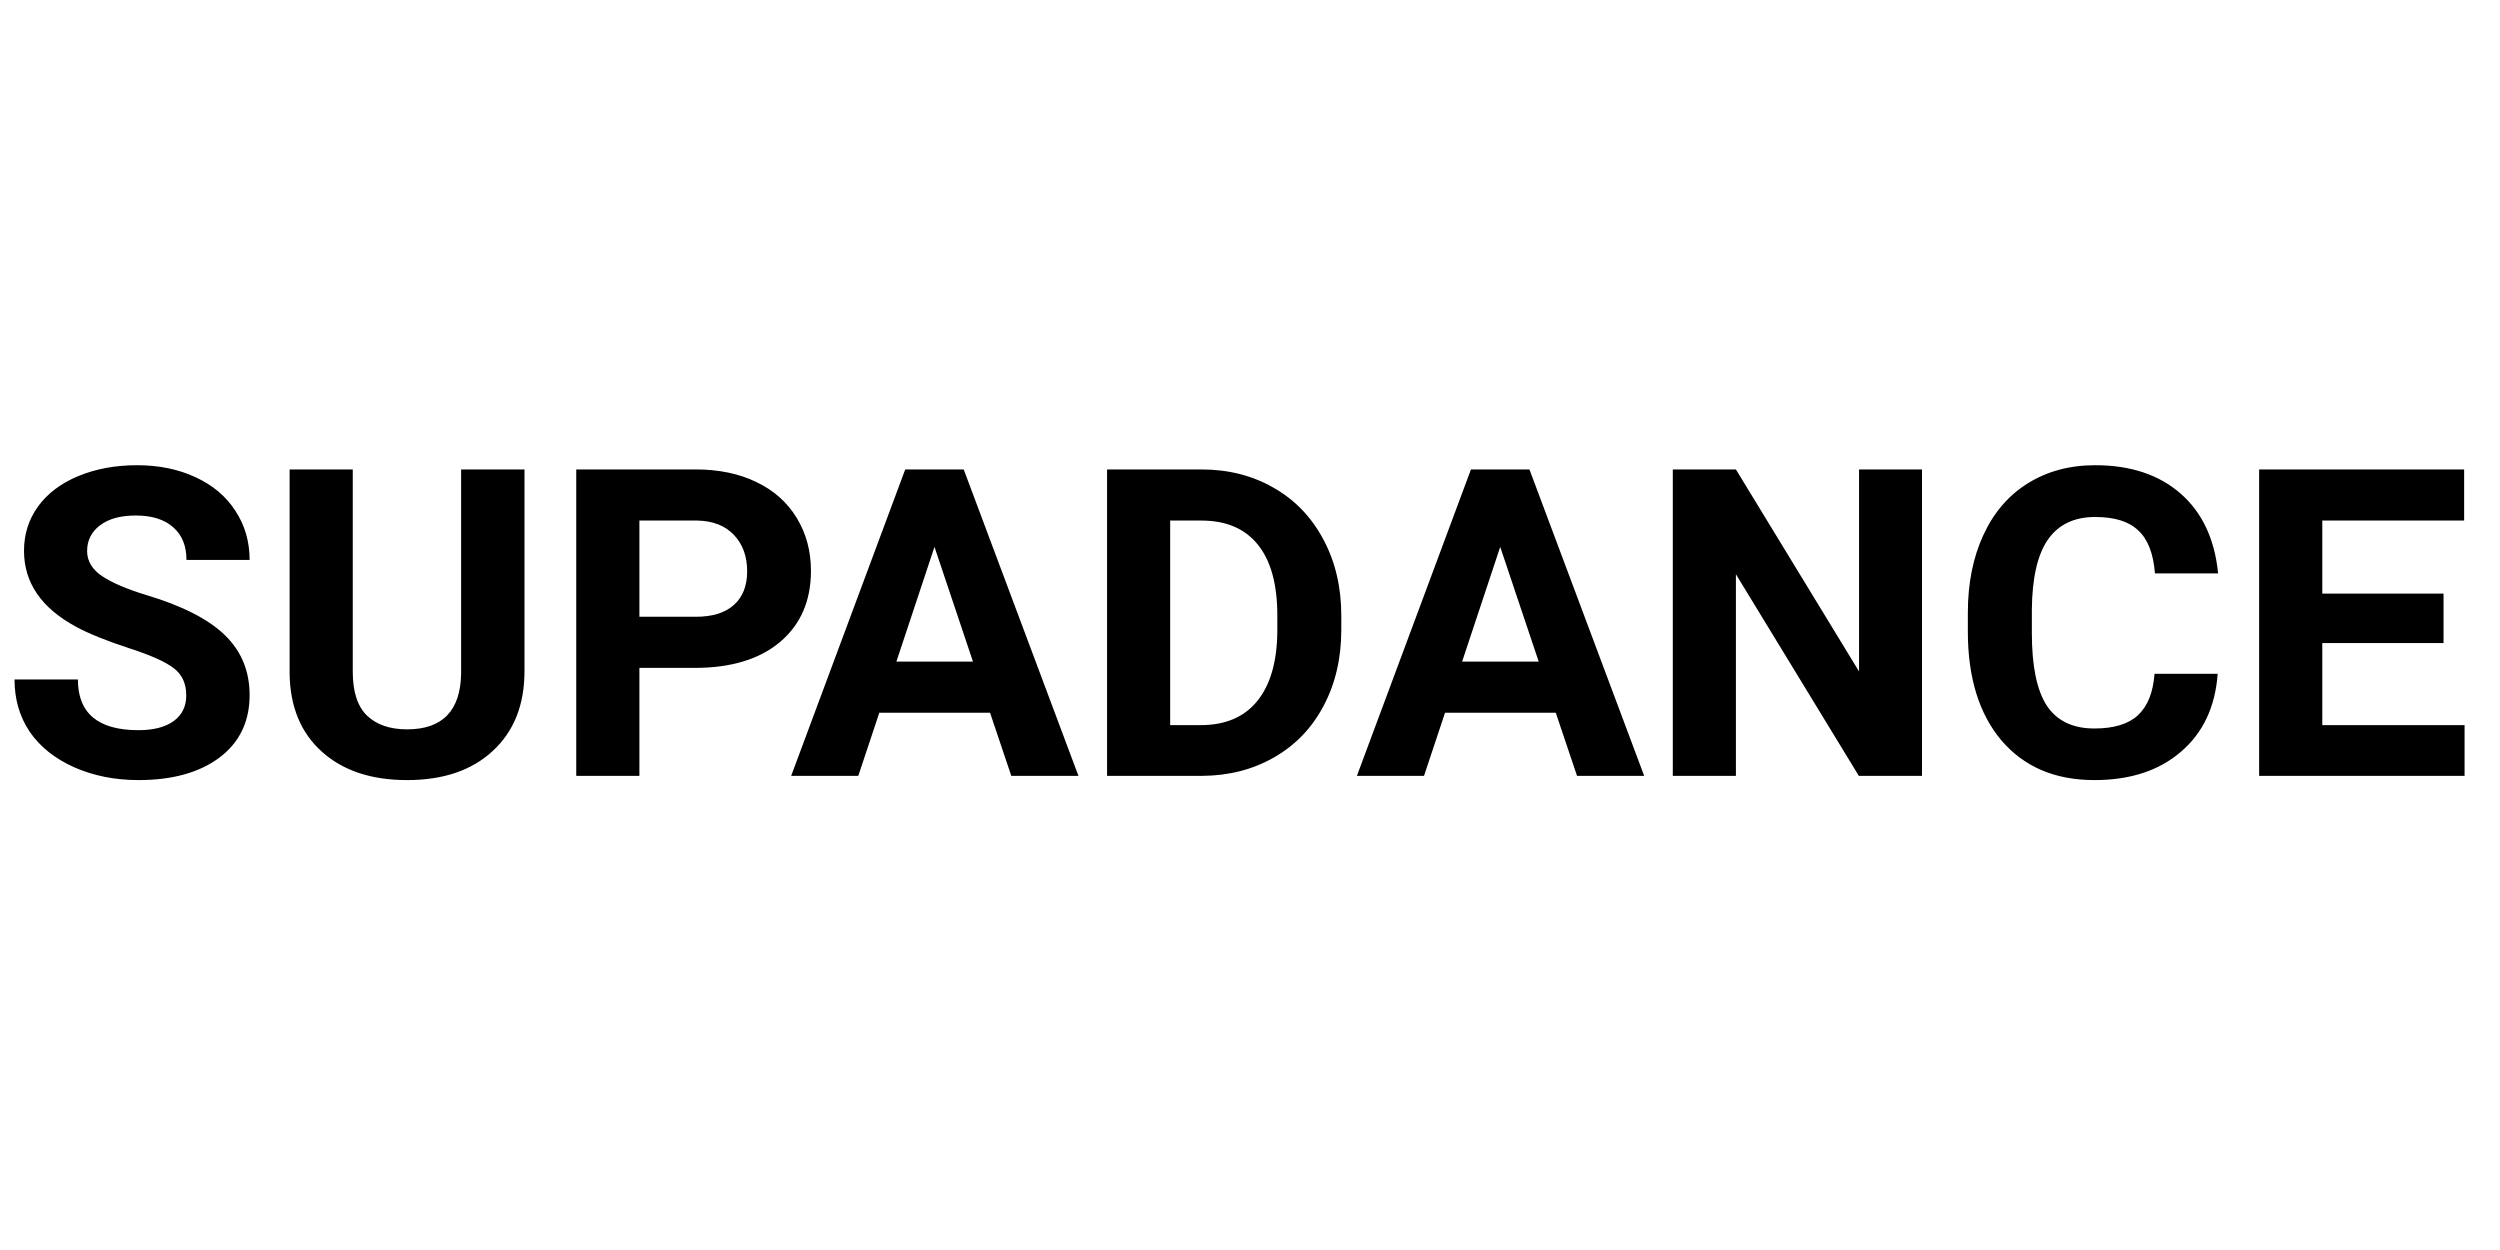 <?xml version="1.0"?>
<svg xmlns="http://www.w3.org/2000/svg" width="90" height="45" viewBox="0 0 58 9" fill="none">
<path d="M4.321 6.135C4.321 5.858 4.224 5.646 4.028 5.5C3.833 5.35 3.481 5.194 2.974 5.031C2.466 4.865 2.064 4.702 1.768 4.543C0.96 4.107 0.557 3.519 0.557 2.78C0.557 2.396 0.664 2.054 0.879 1.755C1.097 1.452 1.408 1.216 1.812 1.047C2.218 0.878 2.674 0.793 3.179 0.793C3.687 0.793 4.139 0.886 4.536 1.071C4.933 1.254 5.241 1.512 5.459 1.848C5.68 2.183 5.791 2.564 5.791 2.99H4.326C4.326 2.665 4.224 2.412 4.019 2.233C3.813 2.051 3.525 1.96 3.154 1.96C2.796 1.96 2.518 2.036 2.319 2.189C2.121 2.339 2.021 2.538 2.021 2.785C2.021 3.016 2.137 3.21 2.368 3.366C2.603 3.522 2.946 3.669 3.398 3.806C4.232 4.056 4.839 4.367 5.22 4.738C5.601 5.109 5.791 5.572 5.791 6.125C5.791 6.74 5.558 7.224 5.093 7.575C4.627 7.923 4.001 8.098 3.213 8.098C2.666 8.098 2.168 7.998 1.719 7.8C1.27 7.598 0.926 7.323 0.688 6.975C0.454 6.626 0.337 6.223 0.337 5.764H1.807C1.807 6.548 2.275 6.94 3.213 6.94C3.561 6.94 3.833 6.87 4.028 6.73C4.224 6.587 4.321 6.389 4.321 6.135ZM12.168 0.891V5.573C12.168 6.351 11.924 6.966 11.435 7.419C10.95 7.871 10.287 8.098 9.443 8.098C8.613 8.098 7.954 7.878 7.466 7.438C6.978 6.999 6.729 6.395 6.719 5.627V0.891H8.184V5.583C8.184 6.048 8.294 6.389 8.516 6.604C8.74 6.815 9.049 6.921 9.443 6.921C10.267 6.921 10.685 6.488 10.698 5.622V0.891H12.168ZM14.834 5.495V8H13.369V0.891H16.143C16.676 0.891 17.145 0.988 17.549 1.184C17.956 1.379 18.268 1.657 18.486 2.019C18.704 2.377 18.814 2.785 18.814 3.244C18.814 3.941 18.574 4.491 18.096 4.895C17.62 5.295 16.961 5.495 16.118 5.495H14.834ZM14.834 4.309H16.143C16.53 4.309 16.825 4.217 17.026 4.035C17.231 3.853 17.334 3.592 17.334 3.254C17.334 2.906 17.231 2.624 17.026 2.409C16.821 2.194 16.538 2.084 16.177 2.077H14.834V4.309ZM22.969 6.535H20.4L19.912 8H18.355L21.001 0.891H22.358L25.02 8H23.462L22.969 6.535ZM20.796 5.349H22.573L21.68 2.688L20.796 5.349ZM25.684 8V0.891H27.871C28.496 0.891 29.054 1.032 29.546 1.315C30.041 1.595 30.426 1.996 30.703 2.517C30.98 3.034 31.118 3.623 31.118 4.284V4.611C31.118 5.272 30.981 5.86 30.708 6.374C30.438 6.888 30.055 7.287 29.561 7.57C29.066 7.854 28.508 7.997 27.886 8H25.684ZM27.148 2.077V6.823H27.856C28.429 6.823 28.867 6.636 29.17 6.262C29.473 5.887 29.627 5.352 29.634 4.655V4.279C29.634 3.557 29.484 3.01 29.185 2.639C28.885 2.264 28.447 2.077 27.871 2.077H27.148ZM36.094 6.535H33.525L33.037 8H31.48L34.126 0.891H35.483L38.145 8H36.587L36.094 6.535ZM33.921 5.349H35.698L34.805 2.688L33.921 5.349ZM44.59 8H43.125L40.273 3.322V8H38.809V0.891H40.273L43.13 5.578V0.891H44.59V8ZM51.45 5.632C51.395 6.397 51.112 6.999 50.601 7.438C50.093 7.878 49.422 8.098 48.589 8.098C47.677 8.098 46.96 7.792 46.435 7.18C45.915 6.564 45.654 5.721 45.654 4.65V4.216C45.654 3.532 45.775 2.93 46.016 2.409C46.257 1.888 46.6 1.49 47.046 1.213C47.495 0.933 48.016 0.793 48.608 0.793C49.429 0.793 50.09 1.013 50.591 1.452C51.092 1.892 51.382 2.508 51.46 3.303H49.995C49.959 2.844 49.831 2.512 49.609 2.307C49.391 2.098 49.058 1.994 48.608 1.994C48.12 1.994 47.754 2.17 47.51 2.521C47.269 2.87 47.145 3.412 47.139 4.147V4.685C47.139 5.453 47.254 6.014 47.485 6.369C47.72 6.724 48.088 6.901 48.589 6.901C49.041 6.901 49.378 6.799 49.6 6.594C49.824 6.385 49.953 6.065 49.985 5.632H51.45ZM56.69 4.919H53.877V6.823H57.178V8H52.412V0.891H57.168V2.077H53.877V3.771H56.69V4.919Z" fill="black"/>
</svg>
